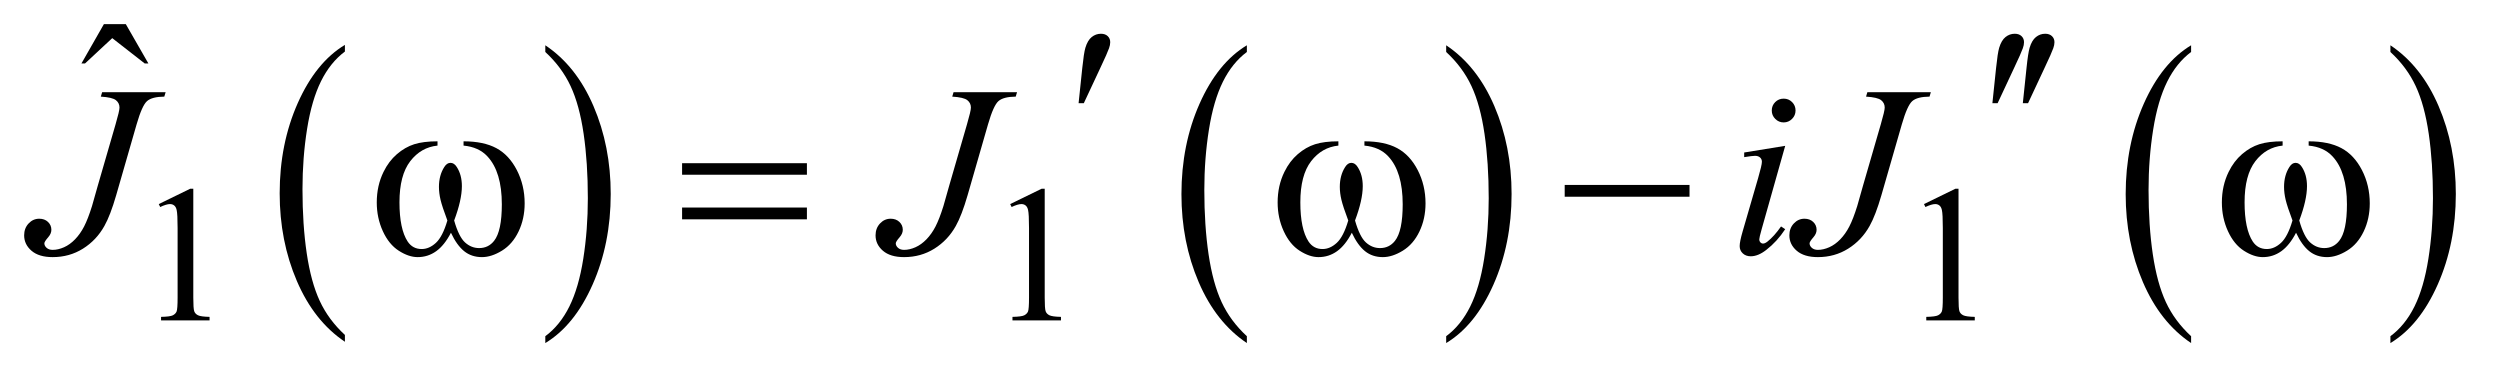 <?xml version="1.0" encoding="UTF-8"?>
<!DOCTYPE svg PUBLIC '-//W3C//DTD SVG 1.0//EN'
          'http://www.w3.org/TR/2001/REC-SVG-20010904/DTD/svg10.dtd'>
<svg stroke-dasharray="none" shape-rendering="auto" xmlns="http://www.w3.org/2000/svg" font-family="'Dialog'" text-rendering="auto" width="161" fill-opacity="1" color-interpolation="auto" color-rendering="auto" preserveAspectRatio="xMidYMid meet" font-size="12px" viewBox="0 0 161 24" fill="black" xmlns:xlink="http://www.w3.org/1999/xlink" stroke="black" image-rendering="auto" stroke-miterlimit="10" stroke-linecap="square" stroke-linejoin="miter" font-style="normal" stroke-width="1" height="24" stroke-dashoffset="0" font-weight="normal" stroke-opacity="1"
><!--Generated by the Batik Graphics2D SVG Generator--><defs id="genericDefs"
  /><g
  ><defs id="defs1"
    ><clipPath clipPathUnits="userSpaceOnUse" id="clipPath1"
      ><path d="M0.974 3.574 L103.006 3.574 L103.006 18.653 L0.974 18.653 L0.974 3.574 Z"
      /></clipPath
      ><clipPath clipPathUnits="userSpaceOnUse" id="clipPath2"
      ><path d="M31.114 114.543 L31.114 597.848 L3290.933 597.848 L3290.933 114.543 Z"
      /></clipPath
    ></defs
    ><g transform="scale(1.576,1.576) translate(-0.974,-3.574) matrix(0.031,0,0,0.031,0,0)"
    ><path d="M486.062 556.781 L486.062 565.797 Q445.406 538.516 422.742 485.703 Q400.078 432.891 400.078 370.125 Q400.078 304.828 423.914 251.18 Q447.75 197.531 486.062 174.438 L486.062 183.25 Q466.906 197.531 454.602 222.305 Q442.297 247.078 436.219 285.188 Q430.141 323.297 430.141 364.656 Q430.141 411.484 435.75 449.273 Q441.359 487.062 452.883 511.945 Q464.406 536.828 486.062 556.781 Z" stroke="none" clip-path="url(#clipPath2)"
    /></g
    ><g transform="matrix(0.049,0,0,0.049,-1.535,-5.631)"
    ><path d="M748.016 183.25 L748.016 174.438 Q788.656 201.516 811.32 254.32 Q833.984 307.125 833.984 369.906 Q833.984 435.203 810.156 488.953 Q786.328 542.703 748.016 565.797 L748.016 556.781 Q767.328 542.5 779.633 517.727 Q791.938 492.953 797.93 454.945 Q803.922 416.938 803.922 375.375 Q803.922 328.75 798.398 290.852 Q792.875 252.953 781.266 228.078 Q769.656 203.203 748.016 183.25 Z" stroke="none" clip-path="url(#clipPath2)"
    /></g
    ><g transform="matrix(0.049,0,0,0.049,-1.535,-5.631)"
    ><path d="M1670.062 556.781 L1670.062 565.797 Q1629.406 538.516 1606.742 485.703 Q1584.078 432.891 1584.078 370.125 Q1584.078 304.828 1607.914 251.18 Q1631.75 197.531 1670.062 174.438 L1670.062 183.25 Q1650.906 197.531 1638.602 222.305 Q1626.297 247.078 1620.219 285.188 Q1614.141 323.297 1614.141 364.656 Q1614.141 411.484 1619.75 449.273 Q1625.359 487.062 1636.883 511.945 Q1648.406 536.828 1670.062 556.781 Z" stroke="none" clip-path="url(#clipPath2)"
    /></g
    ><g transform="matrix(0.049,0,0,0.049,-1.535,-5.631)"
    ><path d="M1932.016 183.25 L1932.016 174.438 Q1972.656 201.516 1995.32 254.32 Q2017.984 307.125 2017.984 369.906 Q2017.984 435.203 1994.156 488.953 Q1970.328 542.703 1932.016 565.797 L1932.016 556.781 Q1951.328 542.5 1963.633 517.727 Q1975.938 492.953 1981.93 454.945 Q1987.922 416.938 1987.922 375.375 Q1987.922 328.75 1982.398 290.852 Q1976.875 252.953 1965.266 228.078 Q1953.656 203.203 1932.016 183.25 Z" stroke="none" clip-path="url(#clipPath2)"
    /></g
    ><g transform="matrix(0.049,0,0,0.049,-1.535,-5.631)"
    ><path d="M2911.062 556.781 L2911.062 565.797 Q2870.406 538.516 2847.742 485.703 Q2825.078 432.891 2825.078 370.125 Q2825.078 304.828 2848.914 251.18 Q2872.75 197.531 2911.062 174.438 L2911.062 183.25 Q2891.906 197.531 2879.602 222.305 Q2867.297 247.078 2861.219 285.188 Q2855.141 323.297 2855.141 364.656 Q2855.141 411.484 2860.75 449.273 Q2866.359 487.062 2877.883 511.945 Q2889.406 536.828 2911.062 556.781 Z" stroke="none" clip-path="url(#clipPath2)"
    /></g
    ><g transform="matrix(0.049,0,0,0.049,-1.535,-5.631)"
    ><path d="M3173.016 183.25 L3173.016 174.438 Q3213.656 201.516 3236.32 254.32 Q3258.984 307.125 3258.984 369.906 Q3258.984 435.203 3235.156 488.953 Q3211.328 542.703 3173.016 565.797 L3173.016 556.781 Q3192.328 542.5 3204.633 517.727 Q3216.938 492.953 3222.93 454.945 Q3228.922 416.938 3228.922 375.375 Q3228.922 328.75 3223.398 290.852 Q3217.875 252.953 3206.266 228.078 Q3194.656 203.203 3173.016 183.25 Z" stroke="none" clip-path="url(#clipPath2)"
    /></g
    ><g transform="matrix(0.049,0,0,0.049,-1.535,-5.631)"
    ><path d="M240 383.125 L281.25 363 L285.375 363 L285.375 506.125 Q285.375 520.375 286.562 523.875 Q287.75 527.375 291.5 529.25 Q295.25 531.125 306.75 531.375 L306.75 536 L243 536 L243 531.375 Q255 531.125 258.5 529.312 Q262 527.5 263.375 524.438 Q264.75 521.375 264.75 506.125 L264.75 414.625 Q264.75 396.125 263.5 390.875 Q262.625 386.875 260.312 385 Q258 383.125 254.75 383.125 Q250.125 383.125 241.875 387 L240 383.125 ZM1359 383.125 L1400.25 363 L1404.375 363 L1404.375 506.125 Q1404.375 520.375 1405.562 523.875 Q1406.75 527.375 1410.5 529.25 Q1414.25 531.125 1425.75 531.375 L1425.75 536 L1362 536 L1362 531.375 Q1374 531.125 1377.5 529.312 Q1381 527.5 1382.375 524.438 Q1383.75 521.375 1383.75 506.125 L1383.75 414.625 Q1383.75 396.125 1382.5 390.875 Q1381.625 386.875 1379.312 385 Q1377 383.125 1373.75 383.125 Q1369.125 383.125 1360.875 387 L1359 383.125 ZM2560 383.125 L2601.25 363 L2605.375 363 L2605.375 506.125 Q2605.375 520.375 2606.562 523.875 Q2607.75 527.375 2611.5 529.25 Q2615.25 531.125 2626.75 531.375 L2626.75 536 L2563 536 L2563 531.375 Q2575 531.125 2578.5 529.312 Q2582 527.5 2583.375 524.438 Q2584.75 521.375 2584.75 506.125 L2584.75 414.625 Q2584.75 396.125 2583.5 390.875 Q2582.625 386.875 2580.312 385 Q2578 383.125 2574.75 383.125 Q2570.125 383.125 2561.875 387 L2560 383.125 Z" stroke="none" clip-path="url(#clipPath2)"
    /></g
    ><g transform="matrix(0.049,0,0,0.049,-1.535,-5.631)"
    ><path d="M167.906 146.594 L196.656 146.594 L226.344 198.312 L221.5 198.312 L178.844 165.031 L143.062 198.312 L138.375 198.312 L167.906 146.594 Z" stroke="none" clip-path="url(#clipPath2)"
    /></g
    ><g transform="matrix(0.049,0,0,0.049,-1.535,-5.631)"
    ><path d="M165.562 236.125 L249 236.125 L247.281 241.906 Q231.188 242.062 224.625 247.766 Q218.062 253.469 210.875 278.312 L184 371.594 Q176.344 398 168.531 411.906 Q158.062 430.656 140.328 441.75 Q122.594 452.844 100.562 452.844 Q82.438 452.844 72.75 444.484 Q63.062 436.125 63.062 424.25 Q63.062 414.875 68.922 408.625 Q74.781 402.375 82.906 402.375 Q89.938 402.375 94.391 406.594 Q98.844 410.812 98.844 416.906 Q98.844 421.906 94.781 426.594 Q89.625 432.531 89.625 434.719 Q89.625 438 92.594 440.656 Q95.562 443.312 100.562 443.312 Q107.75 443.312 115.484 439.875 Q123.219 436.438 130.016 429.406 Q136.812 422.375 141.891 412.531 Q146.969 402.688 152.281 385.656 L159.938 358.625 L183.219 278.312 Q188.375 260.656 188.375 256.281 Q188.375 250.344 183.688 246.594 Q179 242.844 163.844 241.906 L165.562 236.125 ZM1284.562 236.125 L1368 236.125 L1366.281 241.906 Q1350.188 242.062 1343.625 247.766 Q1337.062 253.469 1329.875 278.312 L1303 371.594 Q1295.344 398 1287.531 411.906 Q1277.062 430.656 1259.328 441.75 Q1241.594 452.844 1219.562 452.844 Q1201.438 452.844 1191.75 444.484 Q1182.062 436.125 1182.062 424.25 Q1182.062 414.875 1187.922 408.625 Q1193.781 402.375 1201.906 402.375 Q1208.938 402.375 1213.391 406.594 Q1217.844 410.812 1217.844 416.906 Q1217.844 421.906 1213.781 426.594 Q1208.625 432.531 1208.625 434.719 Q1208.625 438 1211.594 440.656 Q1214.562 443.312 1219.562 443.312 Q1226.75 443.312 1234.484 439.875 Q1242.219 436.438 1249.016 429.406 Q1255.812 422.375 1260.891 412.531 Q1265.969 402.688 1271.281 385.656 L1278.938 358.625 L1302.219 278.312 Q1307.375 260.656 1307.375 256.281 Q1307.375 250.344 1302.688 246.594 Q1298 242.844 1282.844 241.906 L1284.562 236.125 ZM2375.562 244.562 Q2382.125 244.562 2386.656 249.094 Q2391.188 253.625 2391.188 260.188 Q2391.188 266.594 2386.578 271.203 Q2381.969 275.812 2375.562 275.812 Q2369.156 275.812 2364.547 271.203 Q2359.938 266.594 2359.938 260.188 Q2359.938 253.625 2364.469 249.094 Q2369 244.562 2375.562 244.562 ZM2377.594 306.594 L2346.656 416.125 Q2343.531 427.219 2343.531 429.406 Q2343.531 431.906 2345.016 433.469 Q2346.5 435.031 2348.531 435.031 Q2350.875 435.031 2354.156 432.531 Q2363.062 425.5 2372.125 412.531 L2377.594 416.125 Q2366.969 432.375 2352.594 443.469 Q2341.969 451.75 2332.281 451.75 Q2325.875 451.75 2321.812 447.922 Q2317.75 444.094 2317.75 438.312 Q2317.75 432.531 2321.656 419.094 L2341.969 349.094 Q2346.969 331.906 2346.969 327.531 Q2346.969 324.094 2344.547 321.906 Q2342.125 319.719 2337.906 319.719 Q2334.469 319.719 2323.688 321.438 L2323.688 315.344 L2377.594 306.594 ZM2485.562 236.125 L2569 236.125 L2567.281 241.906 Q2551.188 242.062 2544.625 247.766 Q2538.062 253.469 2530.875 278.312 L2504 371.594 Q2496.344 398 2488.531 411.906 Q2478.062 430.656 2460.328 441.75 Q2442.594 452.844 2420.562 452.844 Q2402.438 452.844 2392.75 444.484 Q2383.062 436.125 2383.062 424.25 Q2383.062 414.875 2388.922 408.625 Q2394.781 402.375 2402.906 402.375 Q2409.938 402.375 2414.391 406.594 Q2418.844 410.812 2418.844 416.906 Q2418.844 421.906 2414.781 426.594 Q2409.625 432.531 2409.625 434.719 Q2409.625 438 2412.594 440.656 Q2415.562 443.312 2420.562 443.312 Q2427.75 443.312 2435.484 439.875 Q2443.219 436.438 2450.016 429.406 Q2456.812 422.375 2461.891 412.531 Q2466.969 402.688 2472.281 385.656 L2479.938 358.625 L2503.219 278.312 Q2508.375 260.656 2508.375 256.281 Q2508.375 250.344 2503.688 246.594 Q2499 242.844 2483.844 241.906 L2485.562 236.125 Z" stroke="none" clip-path="url(#clipPath2)"
    /></g
    ><g transform="matrix(0.049,0,0,0.049,-1.535,-5.631)"
    ><path d="M640.562 306.281 L640.562 300.656 Q666.969 300.656 683.688 309.641 Q700.406 318.625 710.641 338.547 Q720.875 358.469 720.875 382.219 Q720.875 402.375 712.906 419.094 Q704.938 435.812 691.109 444.328 Q677.281 452.844 664.781 452.844 Q651.031 452.844 641.344 445.031 Q631.656 437.219 624 420.812 Q615.406 437.375 604.547 445.109 Q593.688 452.844 580.25 452.844 Q568.531 452.844 555.484 444.484 Q542.438 436.125 534.469 418.703 Q526.5 401.281 526.5 380.969 Q526.5 358.938 535.406 340.812 Q542.281 326.75 552.984 317.531 Q563.688 308.312 575.719 304.484 Q587.75 300.656 606.344 300.656 L606.344 306.281 Q584.625 308.469 570.484 326.828 Q556.344 345.188 556.344 380.812 Q556.344 415.969 567.125 432.375 Q573.688 442.219 585.562 442.219 Q595.406 442.219 604.234 434.094 Q613.062 425.969 619.312 404.719 Q612.438 386.438 610.328 377.531 Q608.219 368.625 608.219 360.5 Q608.219 345.344 615.25 334.406 Q618.688 328.938 623.375 328.938 Q628.219 328.938 631.656 334.406 Q638.375 344.719 638.375 359.562 Q638.375 377.688 628.219 404.719 Q634.312 426.125 642.516 433.547 Q650.719 440.969 661.031 440.969 Q673.219 440.969 680.719 431.438 Q690.875 418.625 690.875 383.469 Q690.875 340.812 671.969 320.5 Q660.562 308.156 640.562 306.281 ZM927.781 329.406 L1091.844 329.406 L1091.844 344.562 L927.781 344.562 L927.781 329.406 ZM927.781 387.688 L1091.844 387.688 L1091.844 403.156 L927.781 403.156 L927.781 387.688 ZM1824.562 306.281 L1824.562 300.656 Q1850.969 300.656 1867.688 309.641 Q1884.406 318.625 1894.641 338.547 Q1904.875 358.469 1904.875 382.219 Q1904.875 402.375 1896.906 419.094 Q1888.938 435.812 1875.109 444.328 Q1861.281 452.844 1848.781 452.844 Q1835.031 452.844 1825.344 445.031 Q1815.656 437.219 1808 420.812 Q1799.406 437.375 1788.547 445.109 Q1777.688 452.844 1764.25 452.844 Q1752.531 452.844 1739.484 444.484 Q1726.438 436.125 1718.469 418.703 Q1710.5 401.281 1710.5 380.969 Q1710.5 358.938 1719.406 340.812 Q1726.281 326.75 1736.984 317.531 Q1747.688 308.312 1759.719 304.484 Q1771.75 300.656 1790.344 300.656 L1790.344 306.281 Q1768.625 308.469 1754.484 326.828 Q1740.344 345.188 1740.344 380.812 Q1740.344 415.969 1751.125 432.375 Q1757.688 442.219 1769.562 442.219 Q1779.406 442.219 1788.234 434.094 Q1797.062 425.969 1803.312 404.719 Q1796.438 386.438 1794.328 377.531 Q1792.219 368.625 1792.219 360.5 Q1792.219 345.344 1799.25 334.406 Q1802.688 328.938 1807.375 328.938 Q1812.219 328.938 1815.656 334.406 Q1822.375 344.719 1822.375 359.562 Q1822.375 377.688 1812.219 404.719 Q1818.312 426.125 1826.516 433.547 Q1834.719 440.969 1845.031 440.969 Q1857.219 440.969 1864.719 431.438 Q1874.875 418.625 1874.875 383.469 Q1874.875 340.812 1855.969 320.5 Q1844.562 308.156 1824.562 306.281 ZM2087.781 358 L2251.844 358 L2251.844 373.469 L2087.781 373.469 L2087.781 358 Z" stroke="none" clip-path="url(#clipPath2)"
    /></g
    ><g transform="matrix(0.049,0,0,0.049,-1.535,-5.631)"
    ><path d="M1448.906 250.531 L1453.75 204.281 Q1455.781 184.594 1457.812 177.719 Q1460.781 167.875 1466.172 163.578 Q1471.562 159.281 1478.281 159.281 Q1483.906 159.281 1487.188 162.406 Q1490.469 165.531 1490.469 170.375 Q1490.469 174.125 1488.906 178.344 Q1486.875 184.281 1477.344 204.438 L1455.781 250.531 L1448.906 250.531 ZM2649.906 250.531 L2654.75 204.281 Q2656.781 184.594 2658.812 177.719 Q2661.781 167.875 2667.172 163.578 Q2672.562 159.281 2679.281 159.281 Q2684.906 159.281 2688.188 162.406 Q2691.469 165.531 2691.469 170.375 Q2691.469 174.125 2689.906 178.344 Q2687.875 184.281 2678.344 204.438 L2656.781 250.531 L2649.906 250.531 ZM2689.906 250.531 L2694.75 204.281 Q2696.781 184.594 2698.812 177.719 Q2701.781 167.875 2707.172 163.578 Q2712.562 159.281 2719.281 159.281 Q2724.906 159.281 2728.188 162.406 Q2731.469 165.531 2731.469 170.375 Q2731.469 174.125 2729.906 178.344 Q2727.875 184.281 2718.344 204.438 L2696.781 250.531 L2689.906 250.531 Z" stroke="none" clip-path="url(#clipPath2)"
    /></g
    ><g transform="matrix(0.049,0,0,0.049,-1.535,-5.631)"
    ><path d="M3065.562 306.281 L3065.562 300.656 Q3091.969 300.656 3108.688 309.641 Q3125.406 318.625 3135.641 338.547 Q3145.875 358.469 3145.875 382.219 Q3145.875 402.375 3137.906 419.094 Q3129.938 435.812 3116.109 444.328 Q3102.281 452.844 3089.781 452.844 Q3076.031 452.844 3066.344 445.031 Q3056.656 437.219 3049 420.812 Q3040.406 437.375 3029.547 445.109 Q3018.688 452.844 3005.25 452.844 Q2993.531 452.844 2980.484 444.484 Q2967.438 436.125 2959.469 418.703 Q2951.5 401.281 2951.5 380.969 Q2951.5 358.938 2960.406 340.812 Q2967.281 326.75 2977.984 317.531 Q2988.688 308.312 3000.719 304.484 Q3012.75 300.656 3031.344 300.656 L3031.344 306.281 Q3009.625 308.469 2995.484 326.828 Q2981.344 345.188 2981.344 380.812 Q2981.344 415.969 2992.125 432.375 Q2998.688 442.219 3010.562 442.219 Q3020.406 442.219 3029.234 434.094 Q3038.062 425.969 3044.312 404.719 Q3037.438 386.438 3035.328 377.531 Q3033.219 368.625 3033.219 360.5 Q3033.219 345.344 3040.25 334.406 Q3043.688 328.938 3048.375 328.938 Q3053.219 328.938 3056.656 334.406 Q3063.375 344.719 3063.375 359.562 Q3063.375 377.688 3053.219 404.719 Q3059.312 426.125 3067.516 433.547 Q3075.719 440.969 3086.031 440.969 Q3098.219 440.969 3105.719 431.438 Q3115.875 418.625 3115.875 383.469 Q3115.875 340.812 3096.969 320.5 Q3085.562 308.156 3065.562 306.281 Z" stroke="none" clip-path="url(#clipPath2)"
    /></g
  ></g
></svg
>
